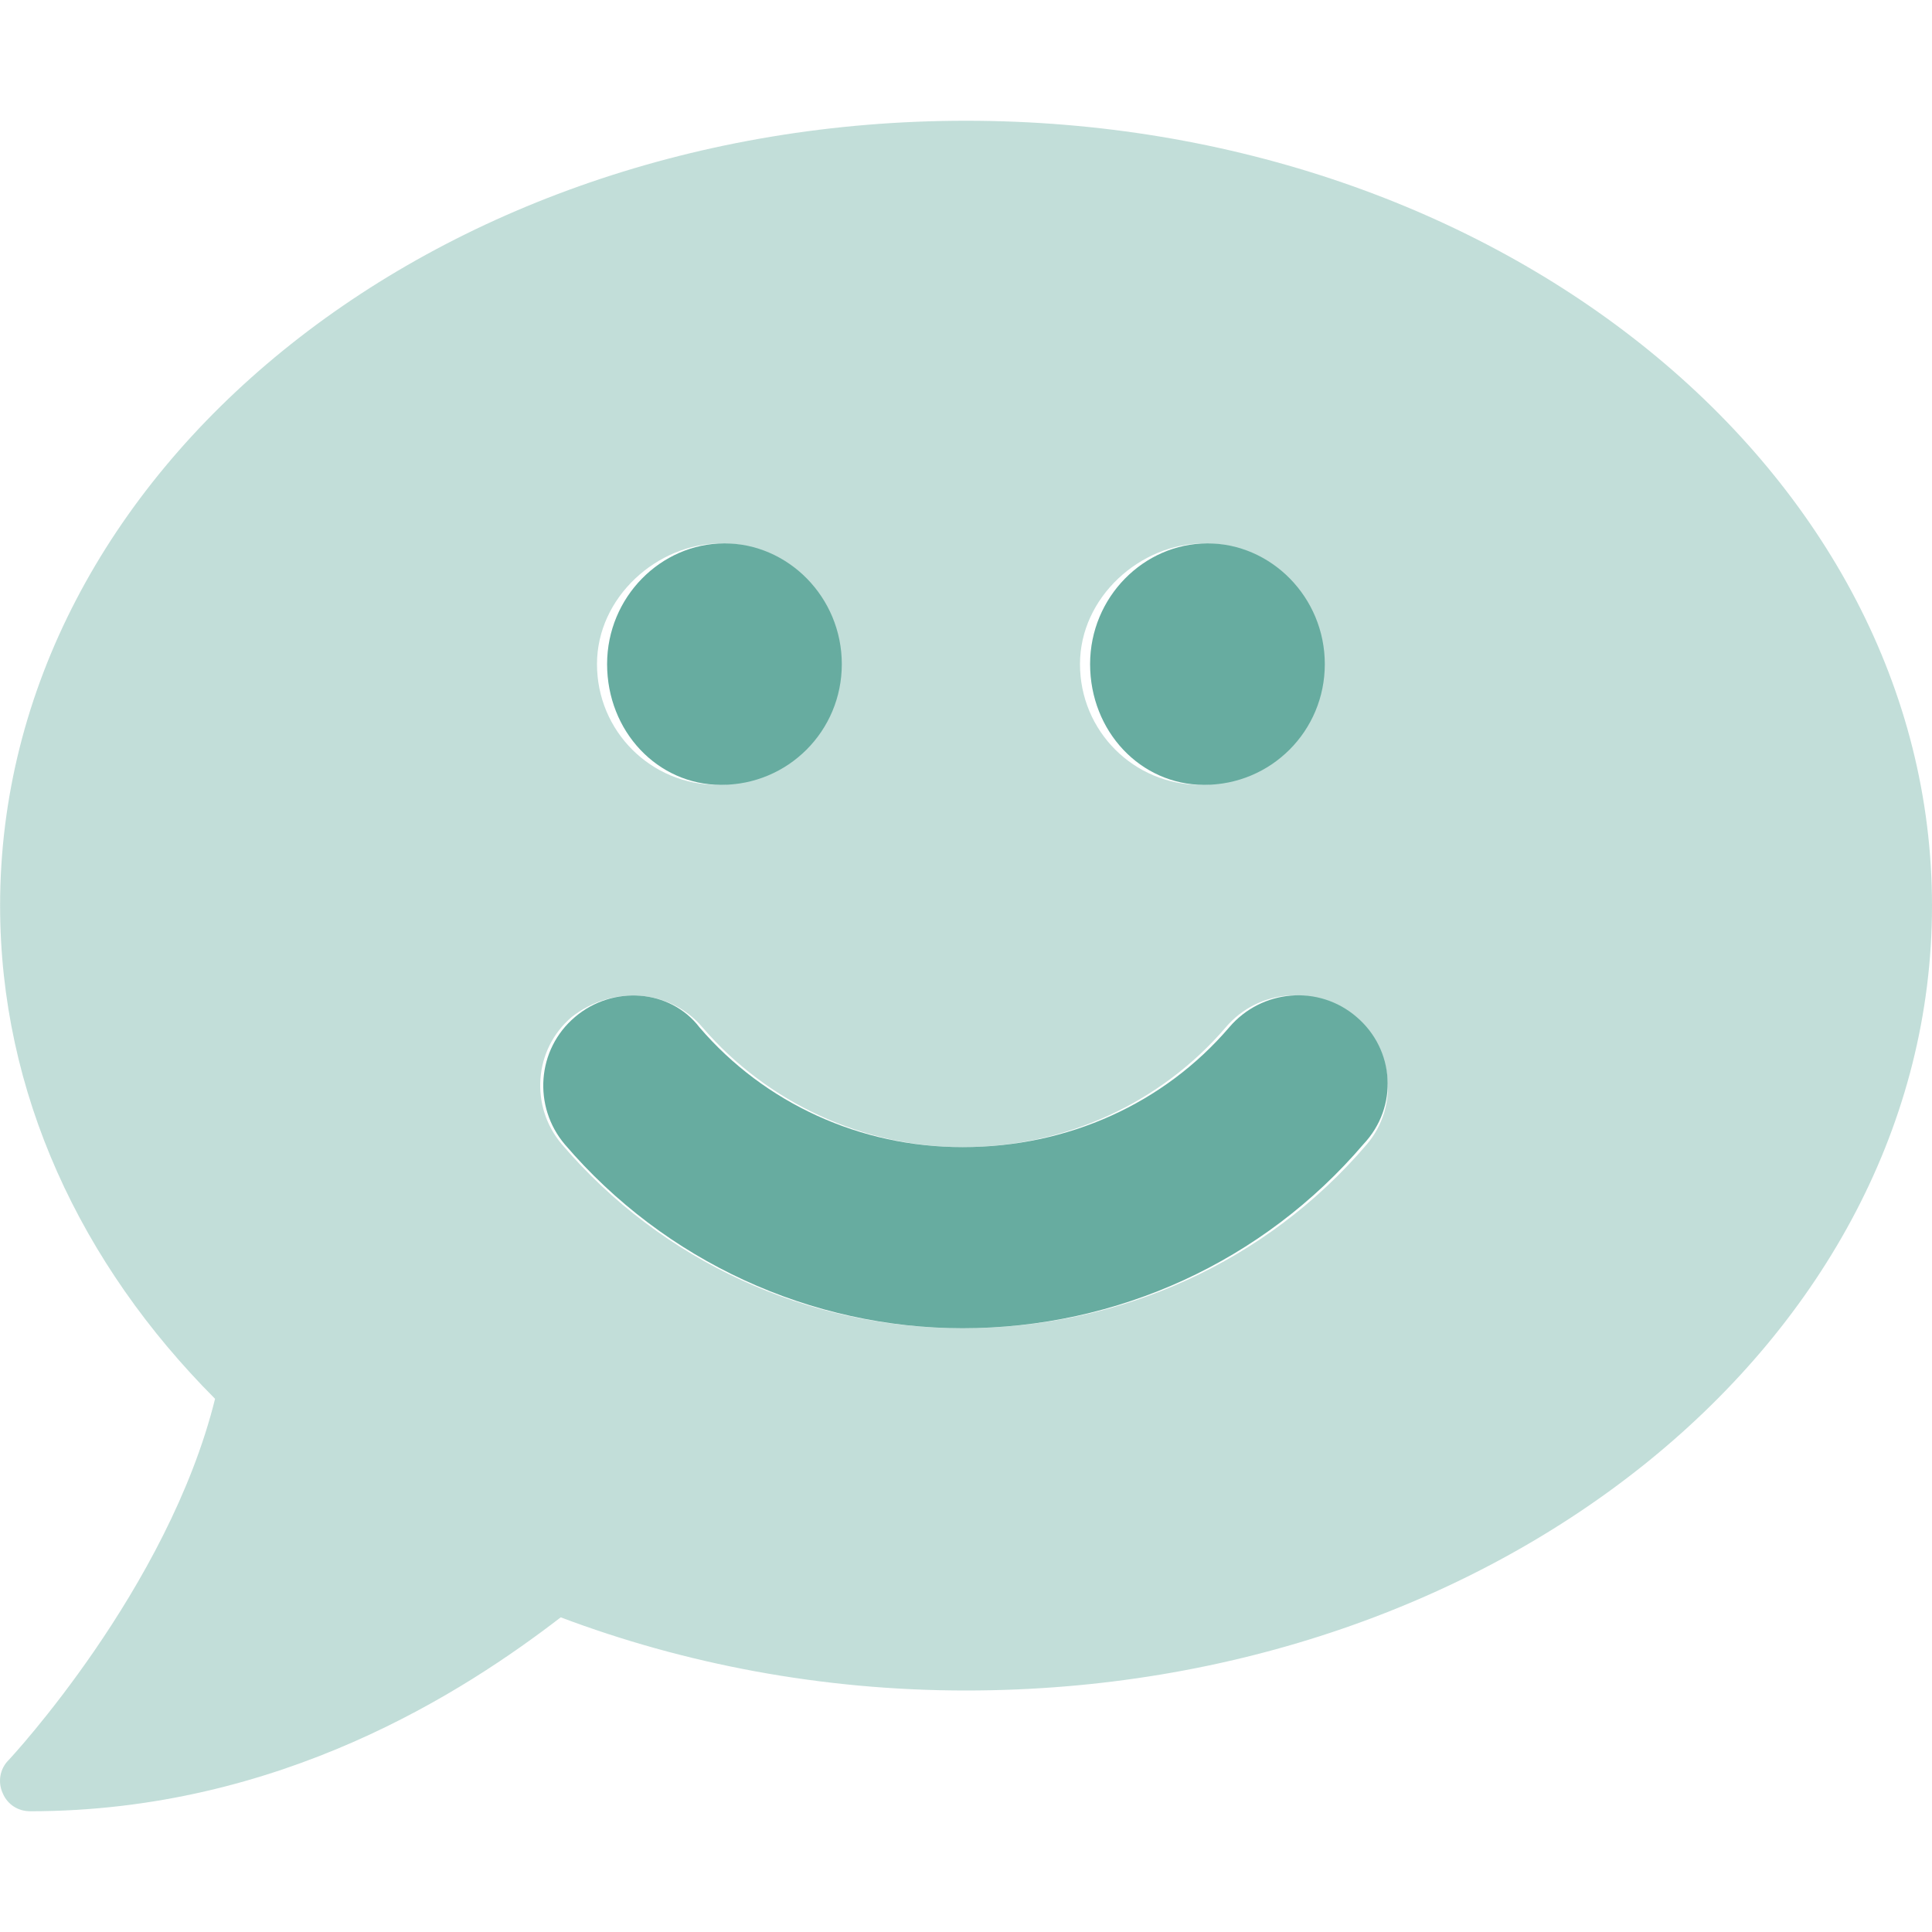 <svg width="60" height="60" viewBox="0 0 60 60" fill="none" xmlns="http://www.w3.org/2000/svg">
<path d="M37.395 24.375C39.475 24.375 41.143 22.705 41.143 20.625C41.143 18.545 39.473 16.875 37.499 16.875C35.524 16.875 33.854 18.545 33.854 20.625C33.854 22.705 35.414 24.375 37.395 24.375ZM42.129 31.582C40.957 30.571 39.185 30.718 38.175 31.904C36.152 34.266 33.176 35.625 29.895 35.625C26.716 35.625 23.743 34.263 21.722 31.904C20.812 30.715 19.031 30.586 17.859 31.582C16.664 32.59 16.547 34.371 17.543 35.543C20.648 39.176 25.184 41.25 29.895 41.25C34.713 41.25 39.238 39.17 42.34 35.537C43.441 34.371 43.312 32.59 42.129 31.582ZM22.395 24.375C24.475 24.375 26.143 22.705 26.143 20.625C26.143 18.545 24.473 16.875 22.499 16.875C20.524 16.875 18.854 18.545 18.854 20.625C18.854 22.705 20.414 24.375 22.395 24.375Z" fill="#67ACA0"/>
<path opacity="0.4" d="M30 3.75C13.43 3.75 0.003 14.66 0.003 28.125C0.003 33.941 2.505 39.255 6.679 43.441C5.215 49.348 0.32 54.609 0.261 54.668C-0.002 54.932 -0.076 55.34 0.085 55.691C0.232 56.039 0.557 56.25 0.938 56.25C8.701 56.25 14.426 52.528 17.414 50.228C21.234 51.668 25.5 52.5 30 52.5C46.57 52.5 60 41.59 60 28.125C60 14.66 46.57 3.75 30 3.75ZM37.395 16.875C39.475 16.875 41.039 18.545 41.039 20.625C41.039 22.705 39.37 24.375 37.29 24.375C35.21 24.375 33.54 22.705 33.54 20.625C33.54 18.545 35.414 16.875 37.395 16.875ZM22.395 16.875C24.475 16.875 26.039 18.545 26.039 20.625C26.039 22.705 24.37 24.375 22.29 24.375C20.21 24.375 18.54 22.705 18.54 20.625C18.54 18.545 20.414 16.875 22.395 16.875ZM42.445 35.543C39.34 39.176 34.816 41.25 29.895 41.25C25.076 41.25 20.549 39.17 17.449 35.537C16.453 34.365 16.57 32.593 17.757 31.582C19.031 30.586 20.812 30.715 21.82 31.91C23.848 34.266 26.824 35.625 29.895 35.625C33.073 35.625 36.046 34.263 38.067 31.904C39.078 30.718 40.85 30.571 42.021 31.582C43.312 32.59 43.441 34.371 42.445 35.543Z" fill="#67ACA0"/>
</svg>
